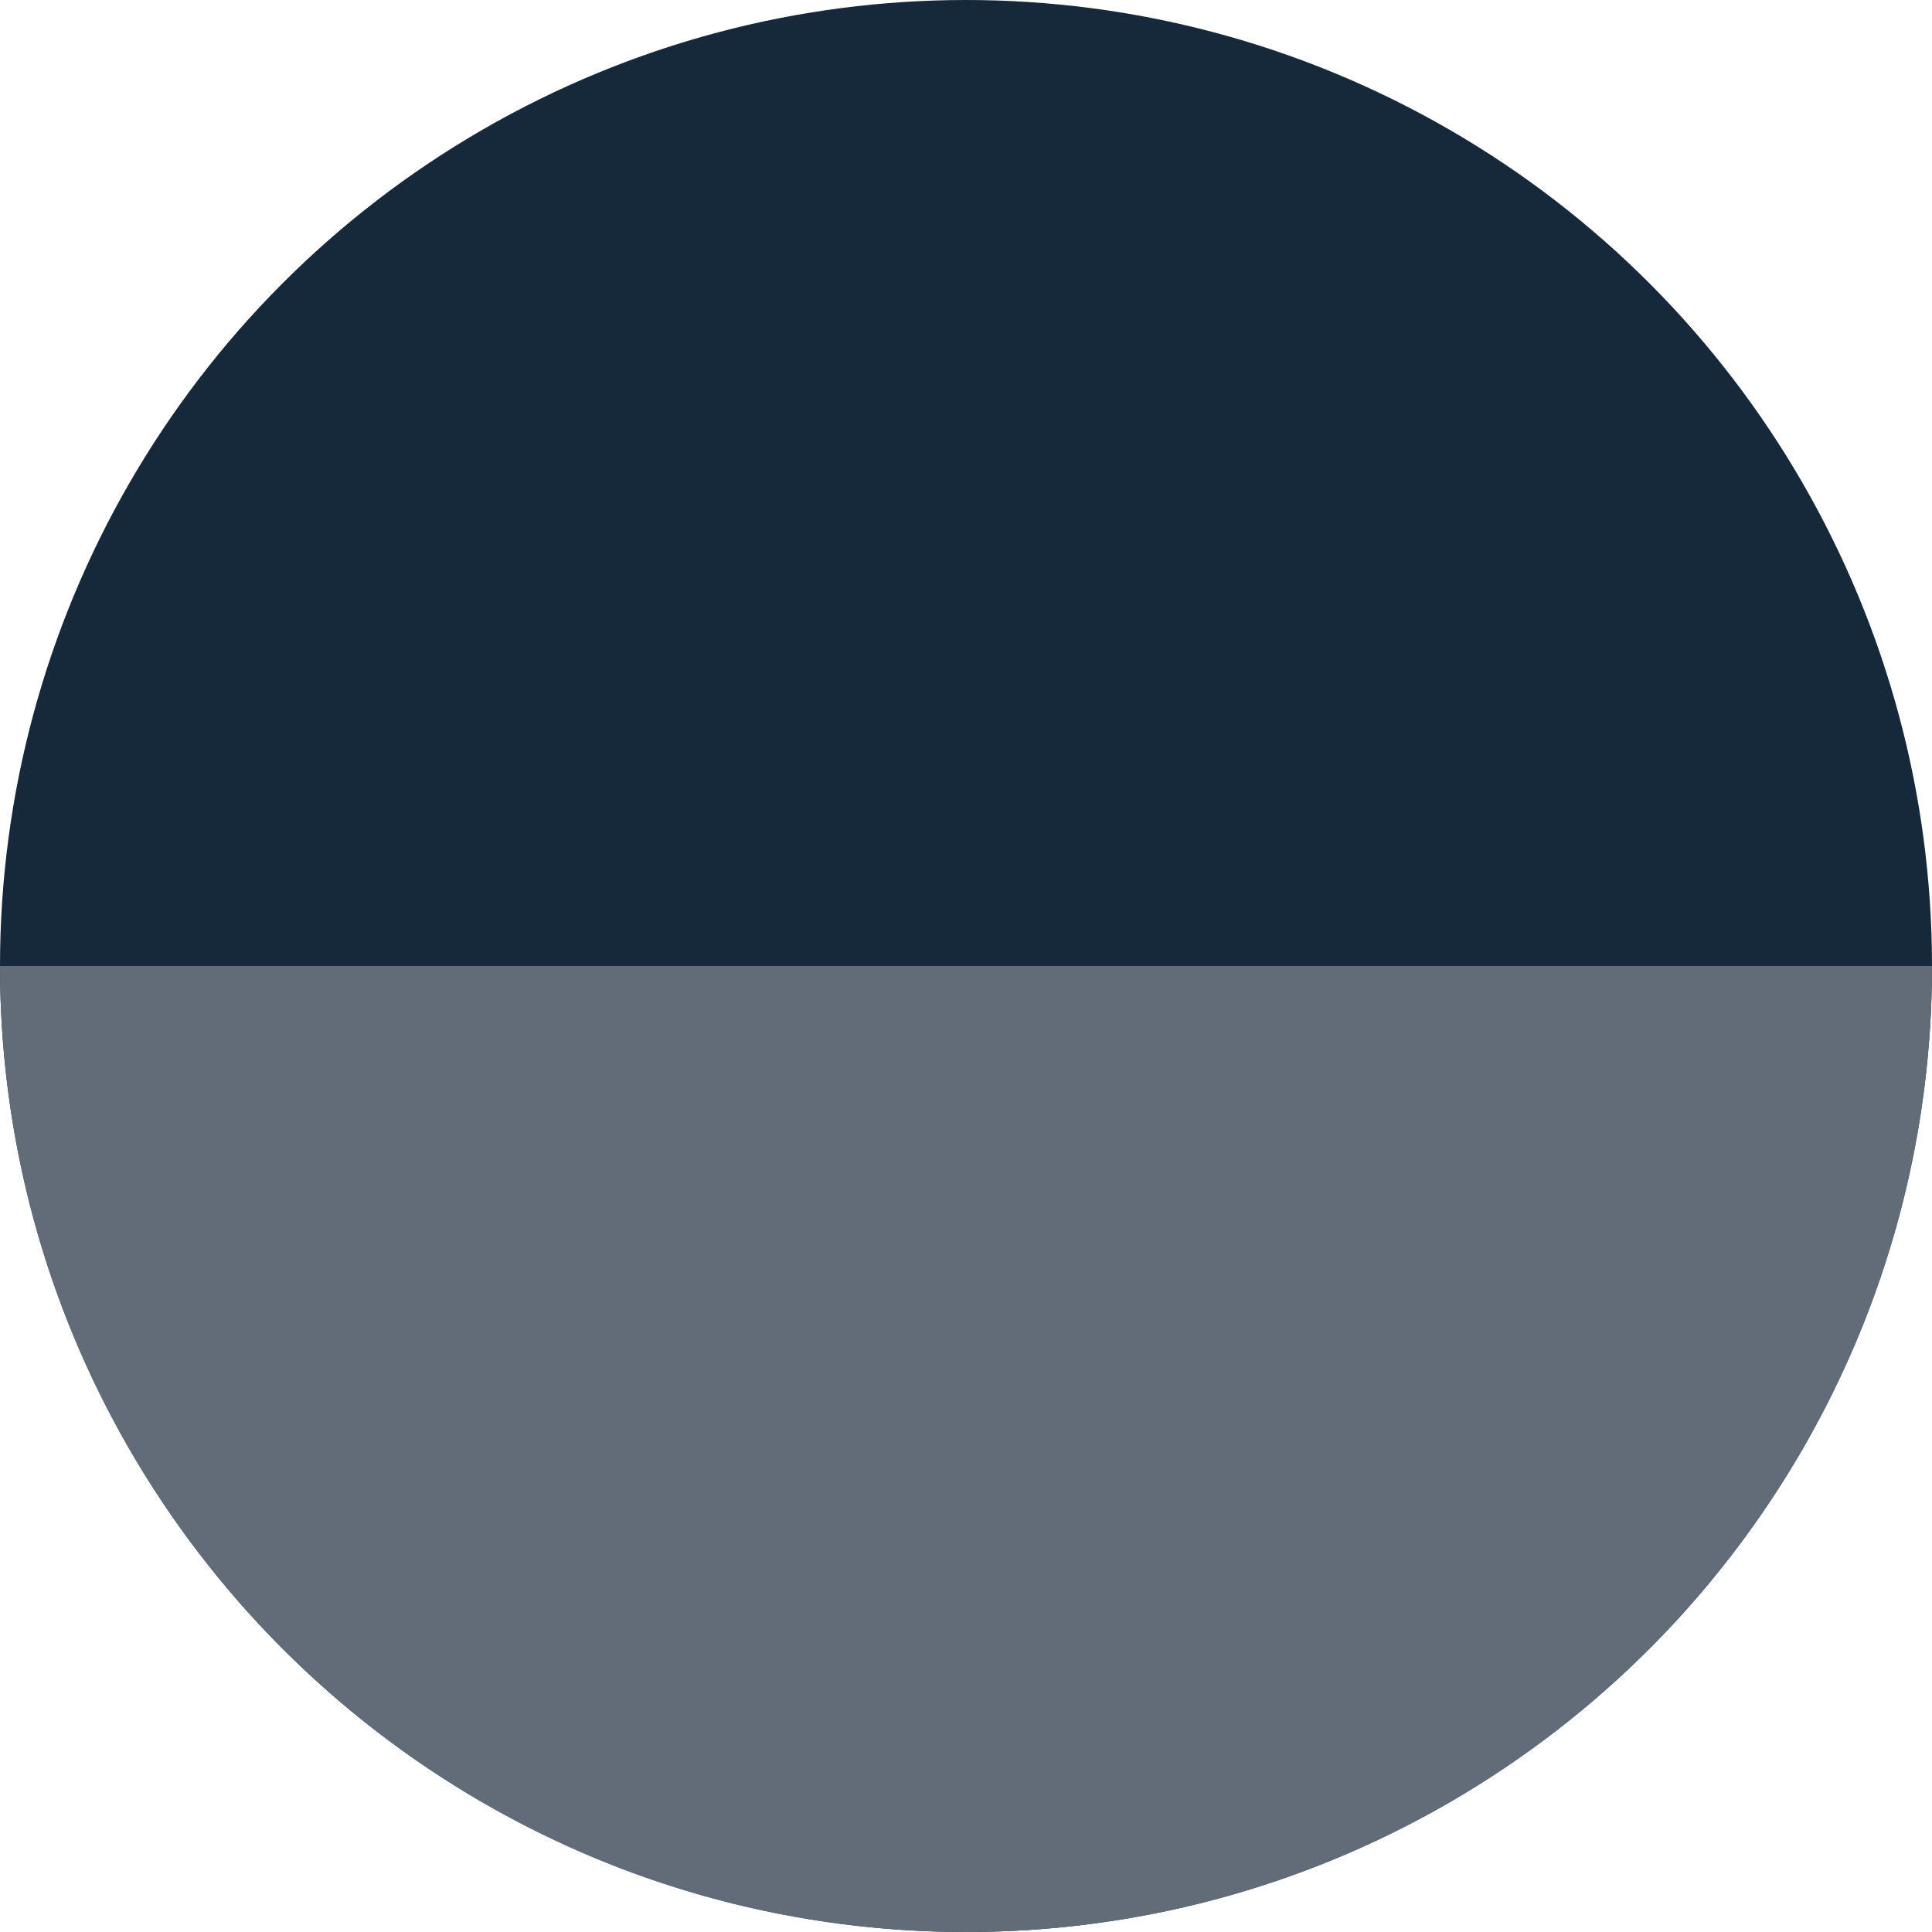 <svg xmlns="http://www.w3.org/2000/svg" width="500" height="500" fill="none" viewBox="0 0 500 500"><circle cx="250" cy="250" r="250" fill="#16293B"/><path fill="#616C78" d="M500 250c0 138.071-111.929 250-250 250S0 388.071 0 250h500Z"/></svg>